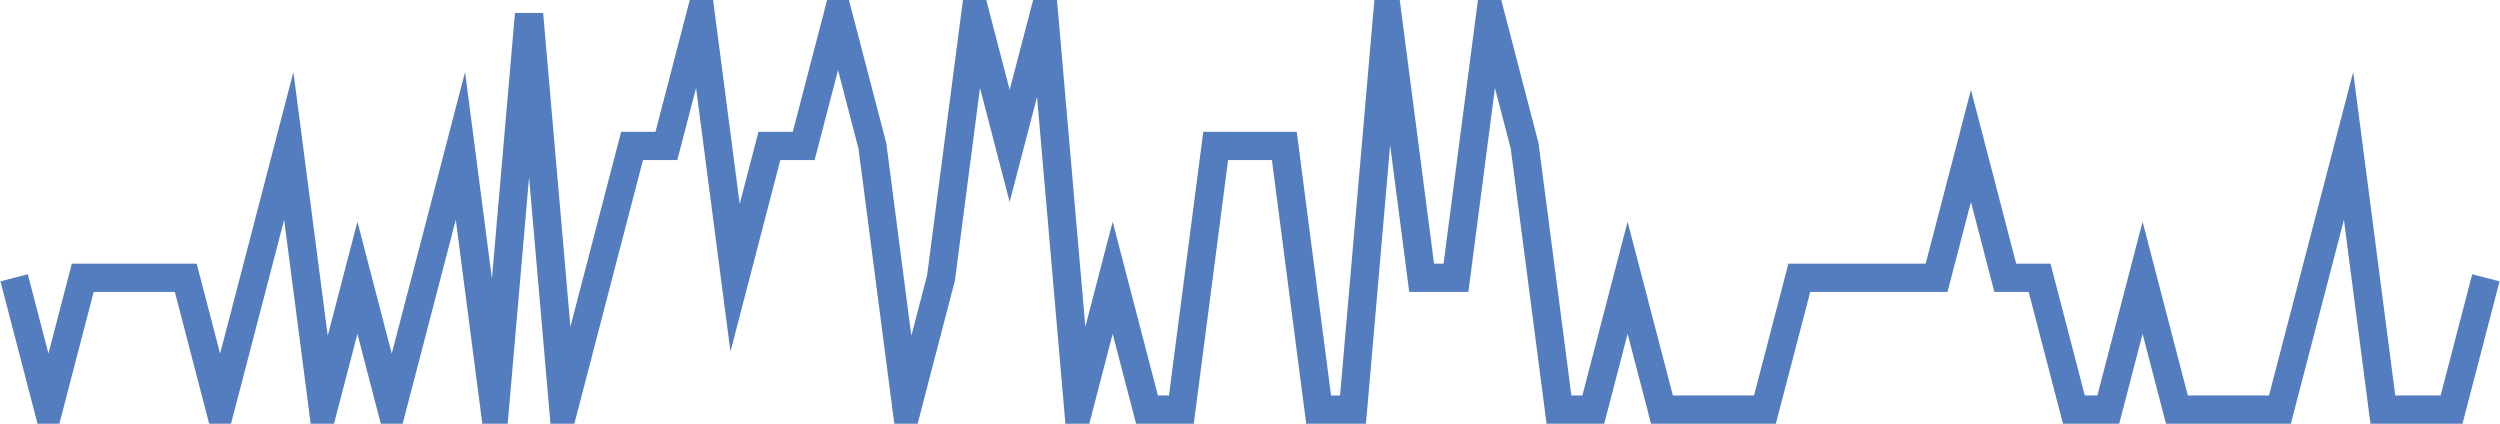 <?xml version="1.0" encoding="UTF-8"?>
<svg xmlns="http://www.w3.org/2000/svg" xmlns:xlink="http://www.w3.org/1999/xlink" width="177pt" height="30pt" viewBox="0 0 177 30" version="1.1">
<g id="surface8496496">
<path style="fill:none;stroke-width:2;stroke-linecap:butt;stroke-linejoin:miter;stroke:rgb(32.941%,49.02%,74.902%);stroke-opacity:1;stroke-miterlimit:10;" d="M 1 19.668 L 3.43 29 L 5.859 19.668 L 13.152 19.668 L 15.582 29 L 18.016 19.668 L 20.445 10.332 L 22.875 29 L 25.305 19.668 L 27.734 29 L 30.168 19.668 L 32.598 10.332 L 35.027 29 L 37.457 1 L 39.891 29 L 42.32 19.668 L 44.75 10.332 L 47.18 10.332 L 49.609 1 L 52.043 19.668 L 54.473 10.332 L 56.902 10.332 L 59.332 1 L 61.766 10.332 L 64.195 29 L 66.625 19.668 L 69.055 1 L 71.484 10.332 L 73.918 1 L 76.348 29 L 78.777 19.668 L 81.207 29 L 83.641 29 L 86.07 10.332 L 90.93 10.332 L 93.359 29 L 95.793 29 L 98.223 1 L 100.652 19.668 L 103.082 19.668 L 105.516 1 L 107.945 10.332 L 110.375 29 L 112.805 29 L 115.234 19.668 L 117.668 29 L 124.957 29 L 127.391 19.668 L 137.109 19.668 L 139.543 10.332 L 141.973 19.668 L 144.402 19.668 L 146.832 29 L 149.266 29 L 151.695 19.668 L 154.125 29 L 161.418 29 L 163.848 19.668 L 166.277 10.332 L 168.707 29 L 173.57 29 L 176 19.668 "/>
</g>
</svg>
